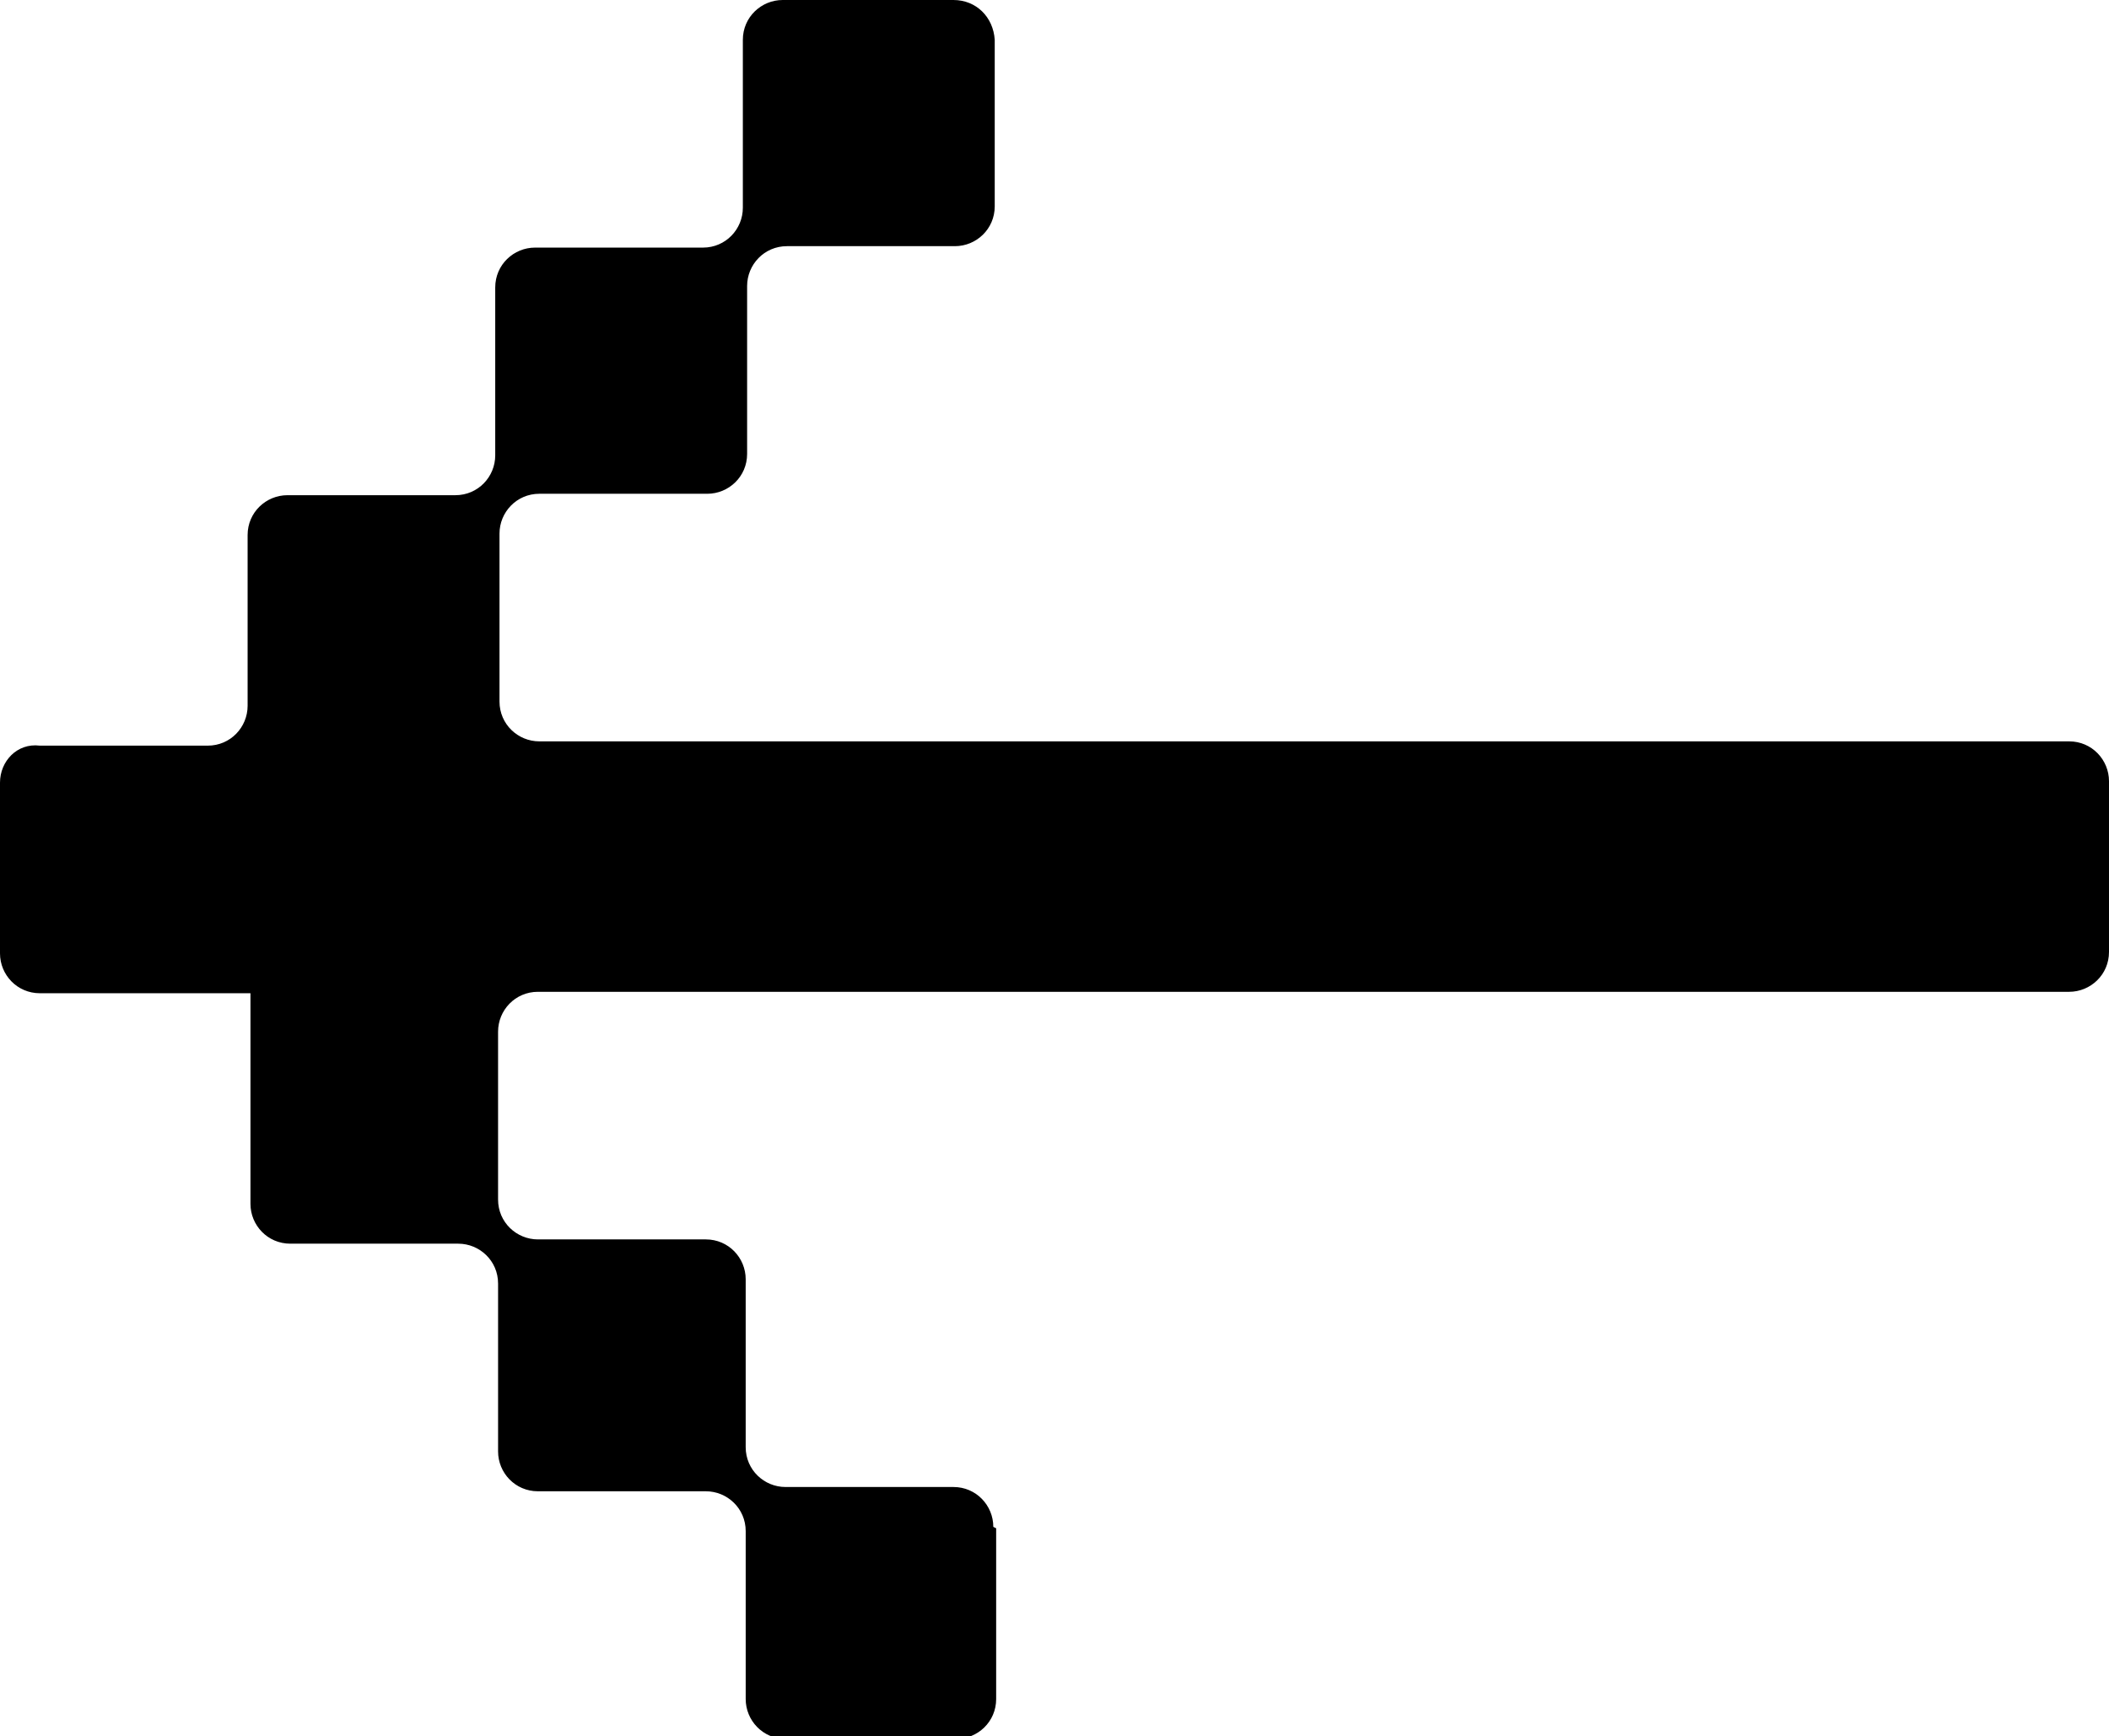 <?xml version="1.0" encoding="UTF-8"?><svg id="_レイヤー_2" xmlns="http://www.w3.org/2000/svg" viewBox="0 0 14.82 12.2"><defs><style>.cls-1{fill-rule:evenodd;stroke-width:0px;}</style></defs><g id="design"><path class="cls-1" d="m6.98,10.73c0-.15-.12-.28-.28-.28h-1.18c-.15,0-.28-.12-.28-.28v-1.18c0-.15-.12-.28-.28-.28h-1.18c-.15,0-.28-.12-.28-.28v-1.18c0-.15.12-.28.28-.28h10.76c.15,0,.28-.12.28-.28v-1.2c0-.15-.12-.28-.28-.28H3.79c-.15,0-.28-.12-.28-.28v-1.18c0-.15.12-.28.28-.28h1.18c.15,0,.28-.12.28-.28v-1.18c0-.15.12-.28.28-.28h1.18c.15,0,.28-.12.28-.28V.28C6.98.12,6.86,0,6.7,0h-1.2c-.15,0-.28.12-.28.28v1.18c0,.15-.12.28-.28.28h-1.18c-.15,0-.28.12-.28.28v1.18c0,.15-.12.28-.28.28h-1.18c-.15,0-.28.12-.28.28v1.2c0,.15-.12.28-.28.28H.28C.12,5.22,0,5.35,0,5.5v1.2c0,.15.12.28.28.28h1.2c.15,0,.28,0,.28,0s0,0,0,0c0,0,0,0,0,0,0,0,0,.12,0,.28v1.2c0,.15.12.28.28.28h1.18c.15,0,.28.12.28.28v1.18c0,.15.12.28.28.28h1.18c.15,0,.28.12.28.28v1.18c0,.15.12.28.28.28h1.2c.15,0,.28-.12.28-.28v-1.2Z"/></g></svg>
